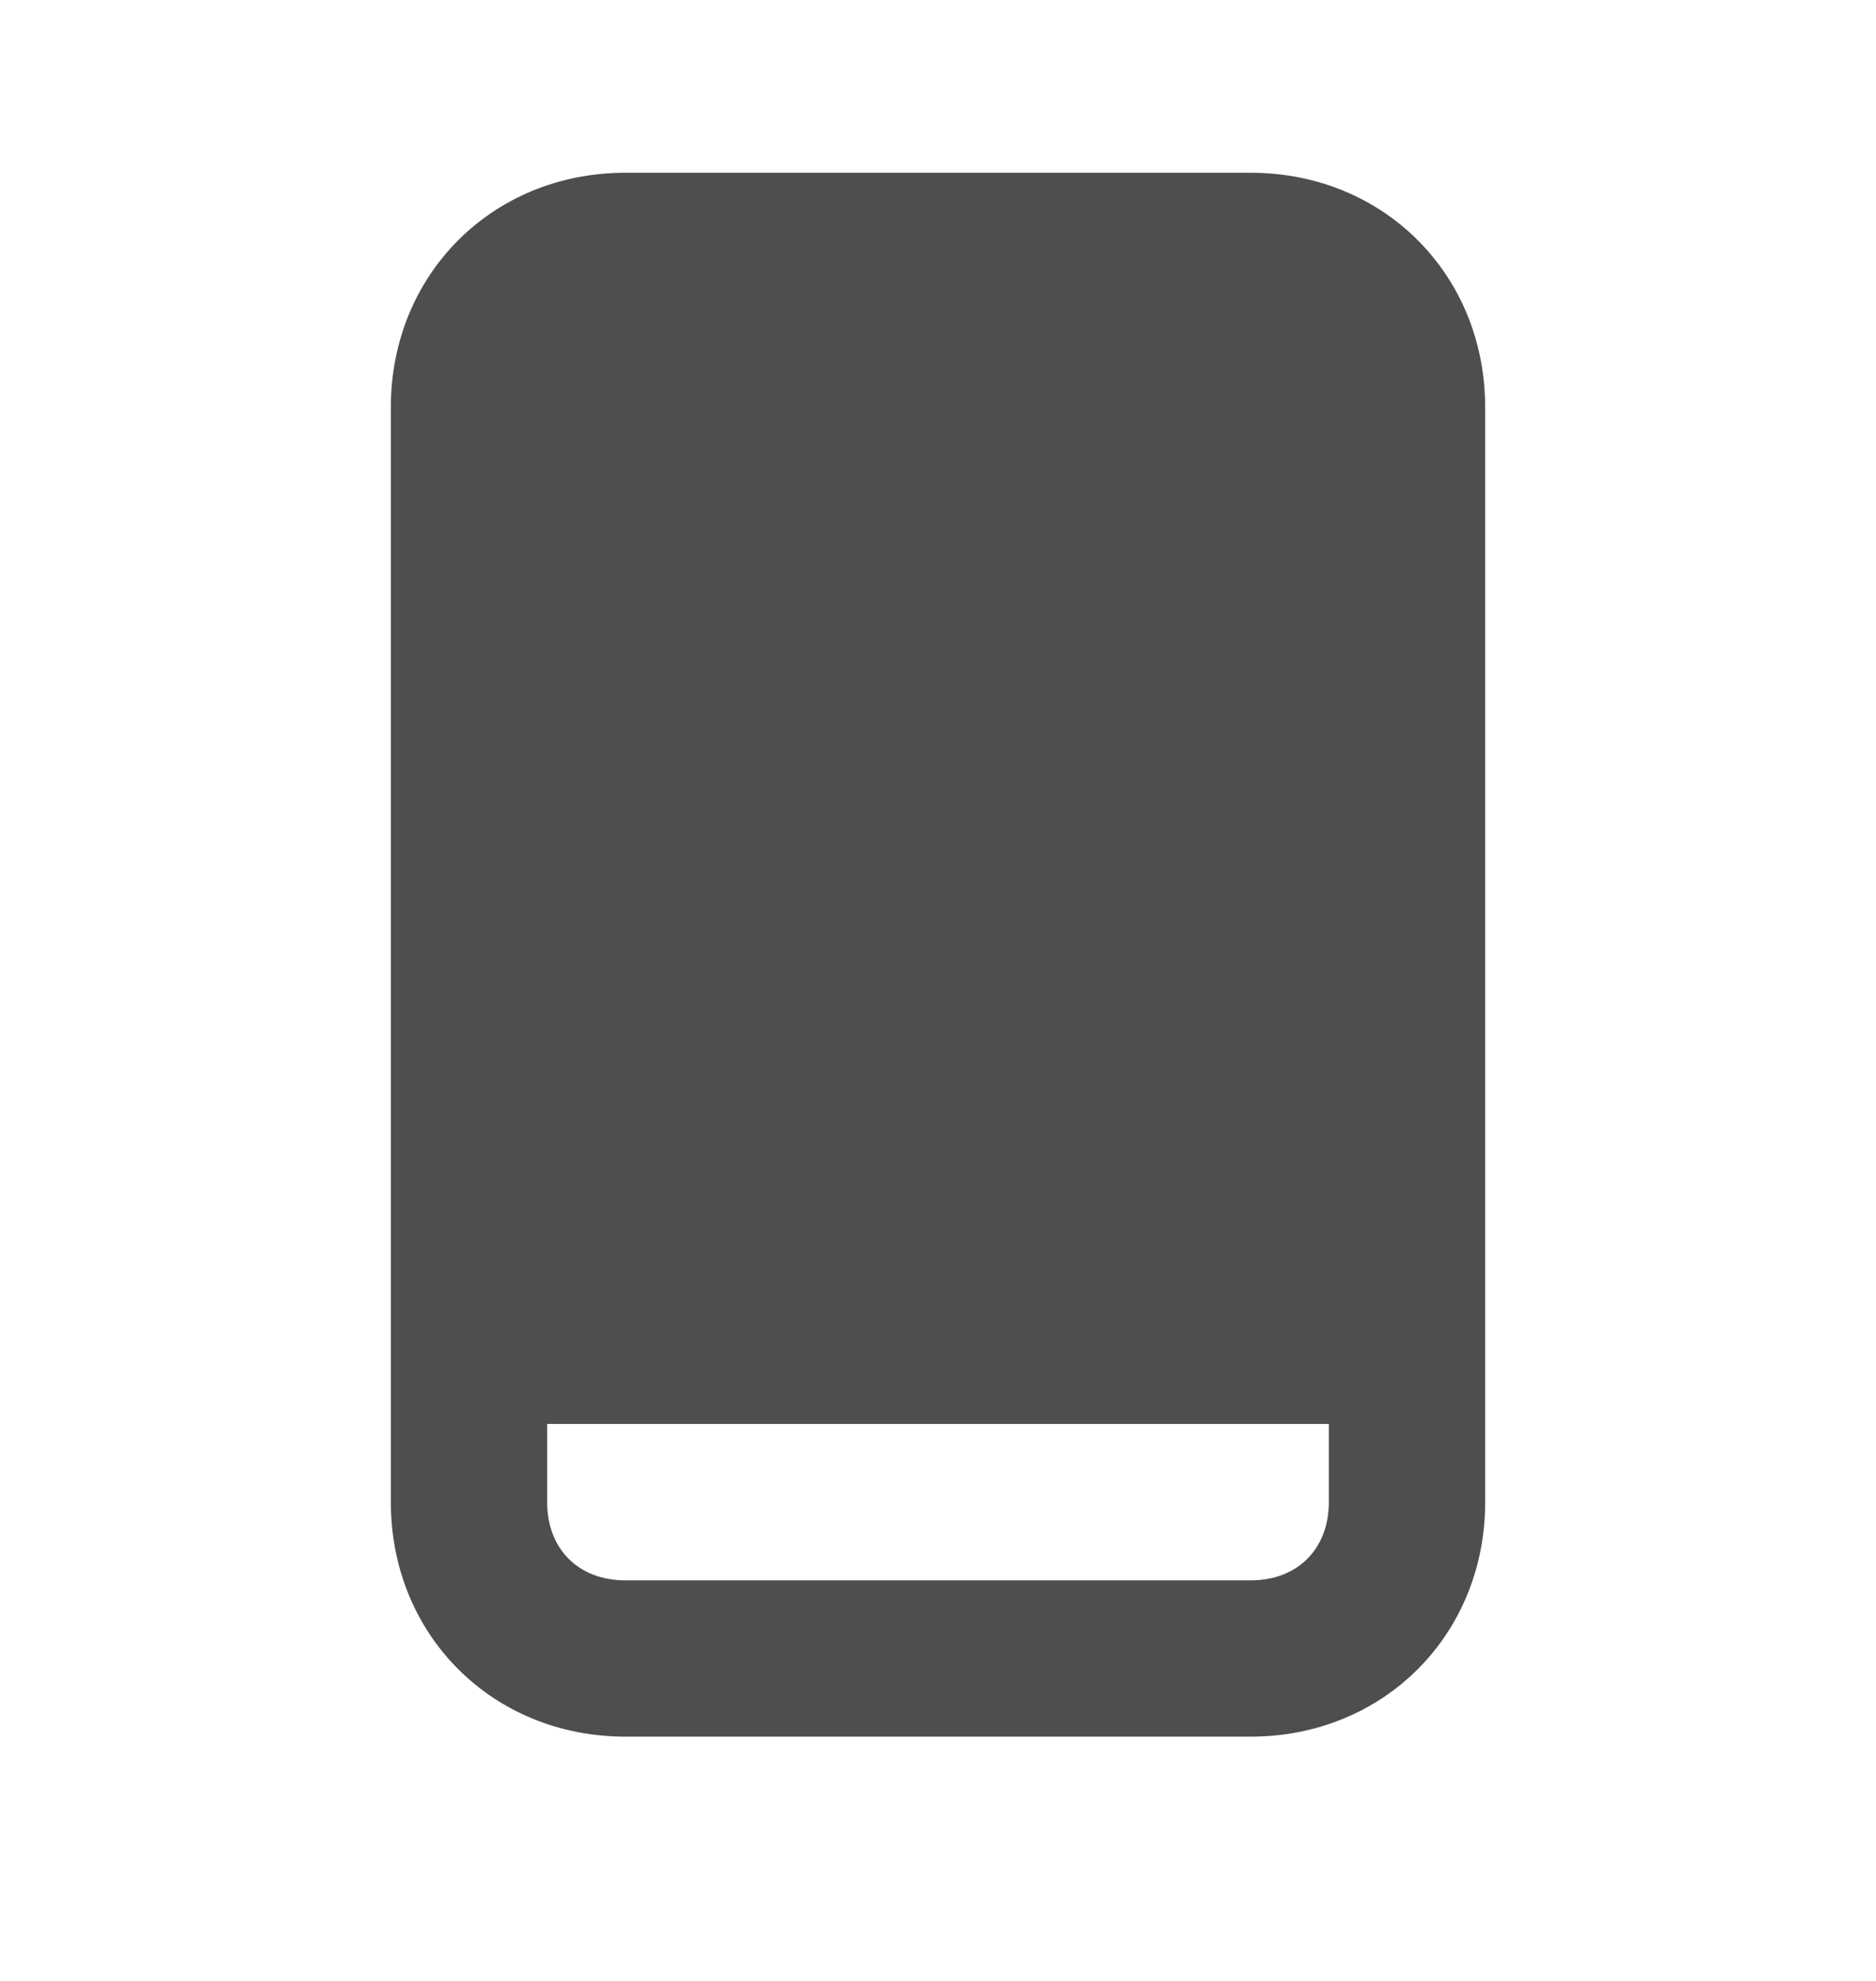 <svg width="18" height="19" viewBox="0 0 18 19" fill="none" xmlns="http://www.w3.org/2000/svg">
<path d="M12 1.657H6C4.725 1.657 3.75 2.632 3.75 3.907V14.408C3.75 15.682 4.725 16.657 6 16.657H12C13.275 16.657 14.25 15.682 14.25 14.408V3.907C14.25 2.632 13.275 1.657 12 1.657ZM12.75 14.408C12.75 14.857 12.45 15.158 12 15.158H6C5.55 15.158 5.25 14.857 5.25 14.408V13.658H12.75V14.408Z" fill="#504D4D"/>
</svg>
